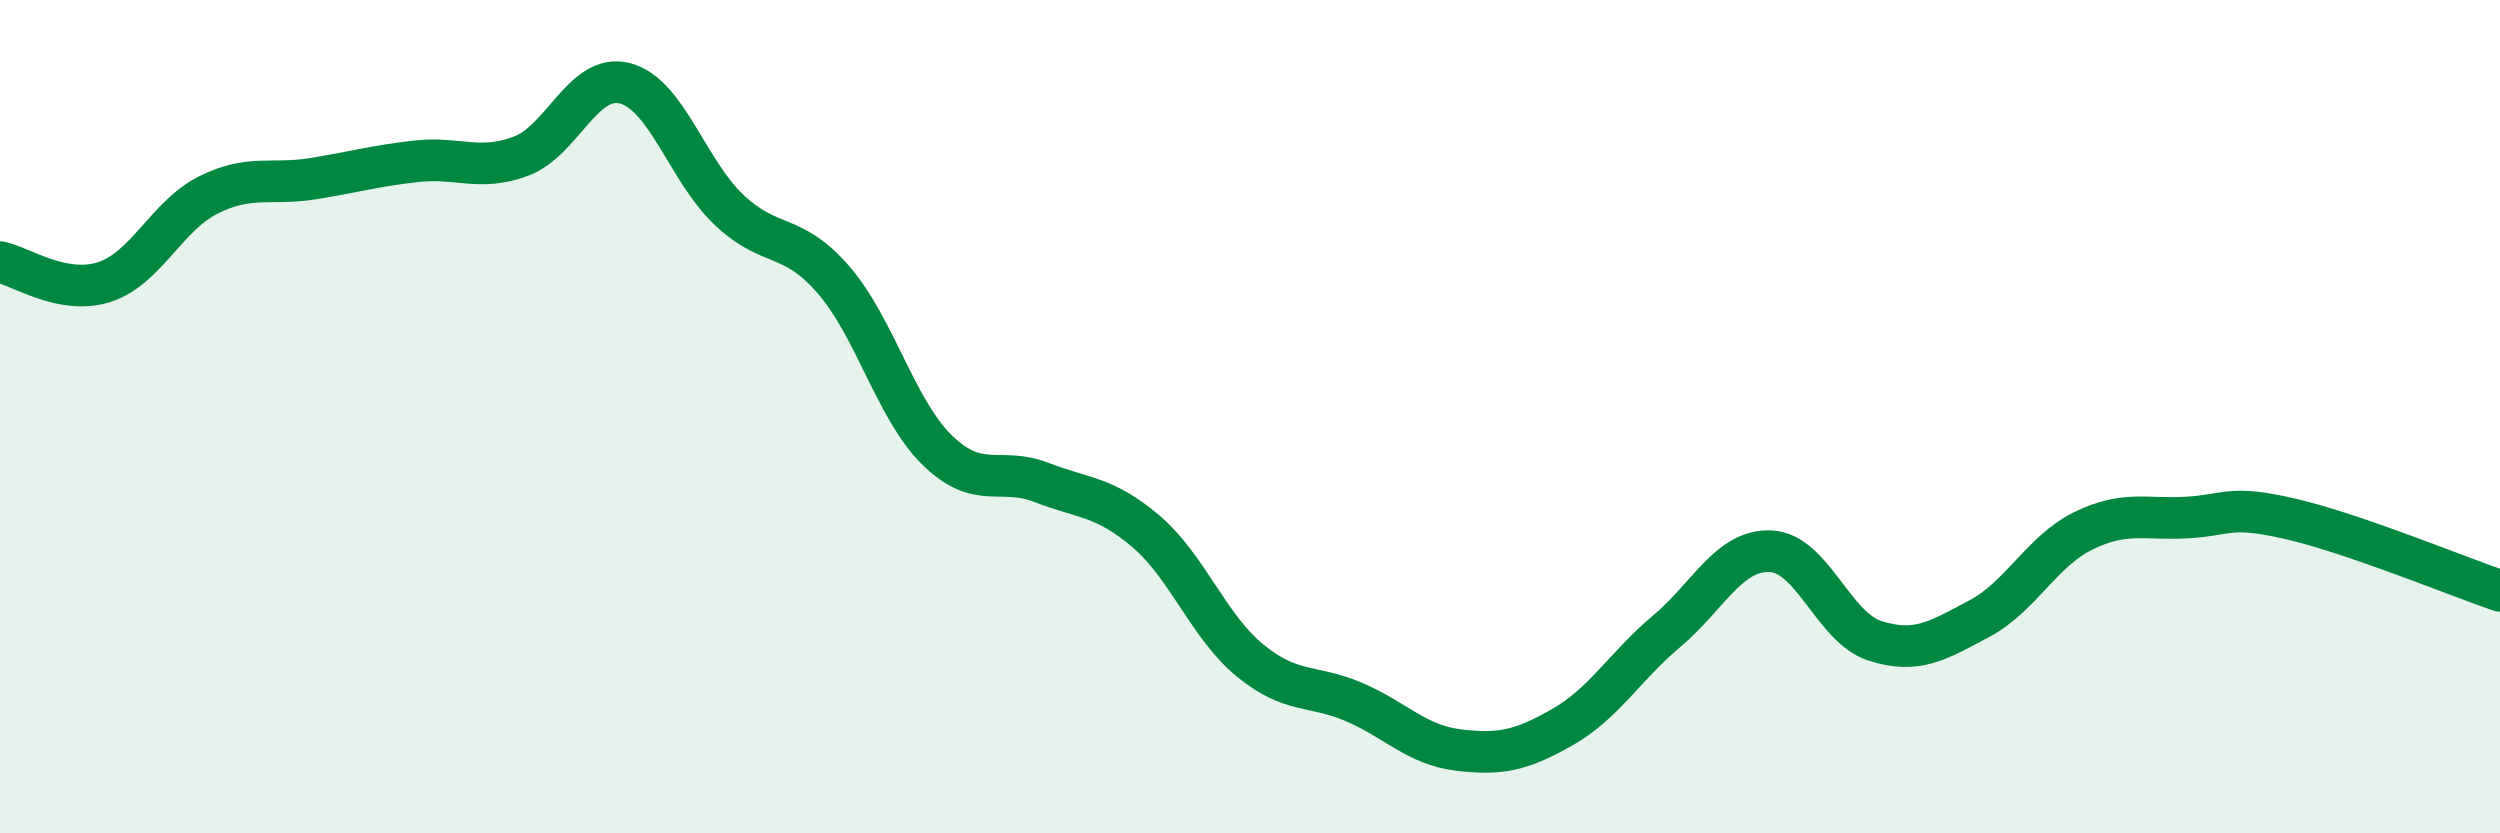 
    <svg width="60" height="20" viewBox="0 0 60 20" xmlns="http://www.w3.org/2000/svg">
      <path
        d="M 0,6.29 C 0.5,6.39 1.5,7.09 2.5,6.77 C 3.5,6.45 4,5.18 5,4.68 C 6,4.18 6.5,4.45 7.5,4.29 C 8.5,4.13 9,3.98 10,3.87 C 11,3.76 11.5,4.12 12.5,3.75 C 13.5,3.38 14,1.74 15,2 C 16,2.26 16.5,4.1 17.5,5.04 C 18.5,5.98 19,5.56 20,6.71 C 21,7.86 21.5,9.84 22.5,10.81 C 23.5,11.78 24,11.19 25,11.58 C 26,11.97 26.5,11.9 27.5,12.75 C 28.5,13.6 29,15.03 30,15.85 C 31,16.67 31.5,16.42 32.5,16.85 C 33.5,17.28 34,17.88 35,18 C 36,18.12 36.5,18.02 37.5,17.45 C 38.5,16.88 39,15.99 40,15.15 C 41,14.31 41.5,13.18 42.5,13.23 C 43.5,13.28 44,15.06 45,15.38 C 46,15.7 46.5,15.38 47.5,14.85 C 48.5,14.32 49,13.23 50,12.74 C 51,12.25 51.5,12.48 52.5,12.42 C 53.5,12.36 53.5,12.11 55,12.46 C 56.5,12.81 59,13.84 60,14.18L60 20L0 20Z"
        fill="#008740"
        opacity="0.1"
        stroke-linecap="round"
        stroke-linejoin="round"
      />
      <path
        d="M 0,6.29 C 0.5,6.39 1.5,7.09 2.5,6.77 C 3.5,6.45 4,5.18 5,4.68 C 6,4.18 6.5,4.45 7.5,4.29 C 8.5,4.13 9,3.98 10,3.87 C 11,3.76 11.5,4.12 12.5,3.75 C 13.5,3.38 14,1.74 15,2 C 16,2.26 16.5,4.1 17.5,5.04 C 18.5,5.98 19,5.56 20,6.71 C 21,7.86 21.5,9.84 22.5,10.81 C 23.5,11.78 24,11.19 25,11.58 C 26,11.97 26.5,11.9 27.5,12.75 C 28.5,13.6 29,15.03 30,15.85 C 31,16.67 31.5,16.42 32.5,16.85 C 33.5,17.28 34,17.88 35,18 C 36,18.12 36.5,18.02 37.5,17.45 C 38.5,16.88 39,15.99 40,15.15 C 41,14.31 41.5,13.18 42.5,13.23 C 43.5,13.28 44,15.06 45,15.38 C 46,15.7 46.5,15.38 47.5,14.85 C 48.5,14.32 49,13.23 50,12.74 C 51,12.25 51.5,12.48 52.5,12.42 C 53.5,12.36 53.5,12.11 55,12.46 C 56.5,12.81 59,13.84 60,14.18"
        stroke="#008740"
        stroke-width="1"
        fill="none"
        stroke-linecap="round"
        stroke-linejoin="round"
      />
    </svg>
  